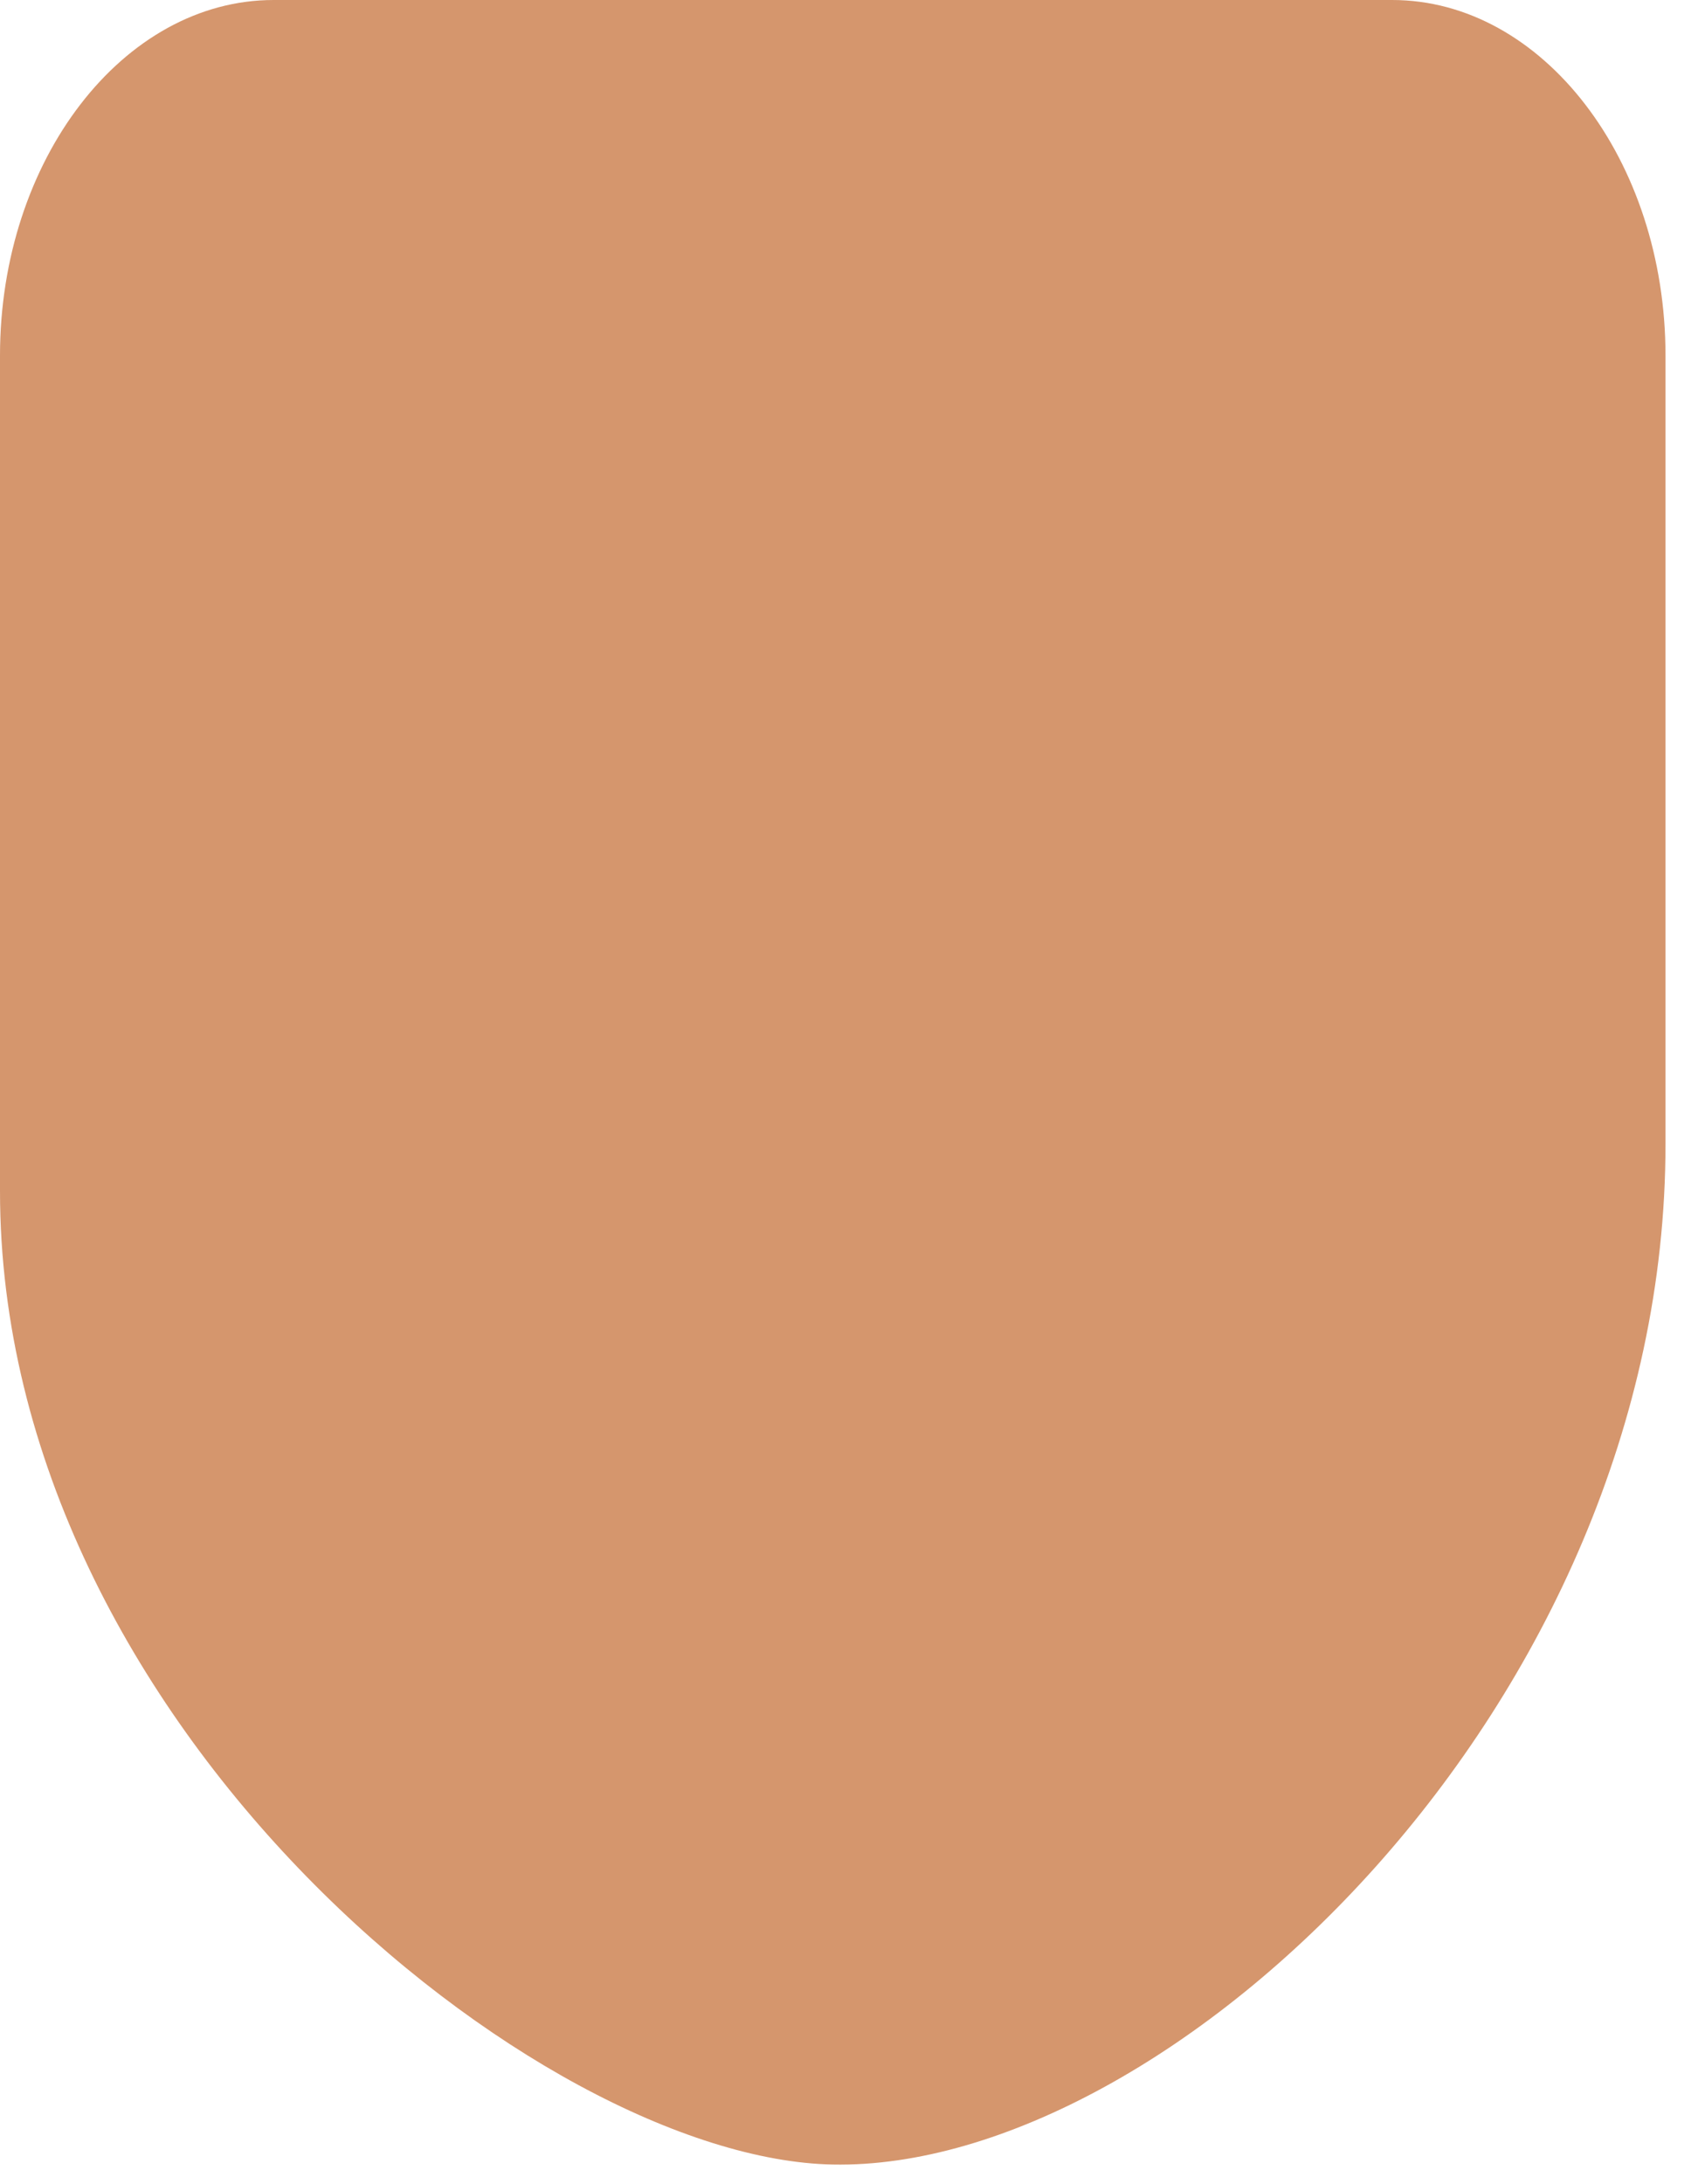 <?xml version="1.0" encoding="utf-8"?>
<svg xmlns="http://www.w3.org/2000/svg" fill="none" height="100%" overflow="visible" preserveAspectRatio="none" style="display: block;" viewBox="0 0 7 9" width="100%">
<path d="M3.433 8.919C2.225 8.896 0 7.114 0 4.908V1.465C0 0.659 0.508 0 1.128 0H5.739C6.359 0 6.866 0.659 6.866 1.465V4.713C6.867 7.026 4.82 8.946 3.433 8.919Z" fill="#D5966D" id="Vector"/>
</svg>